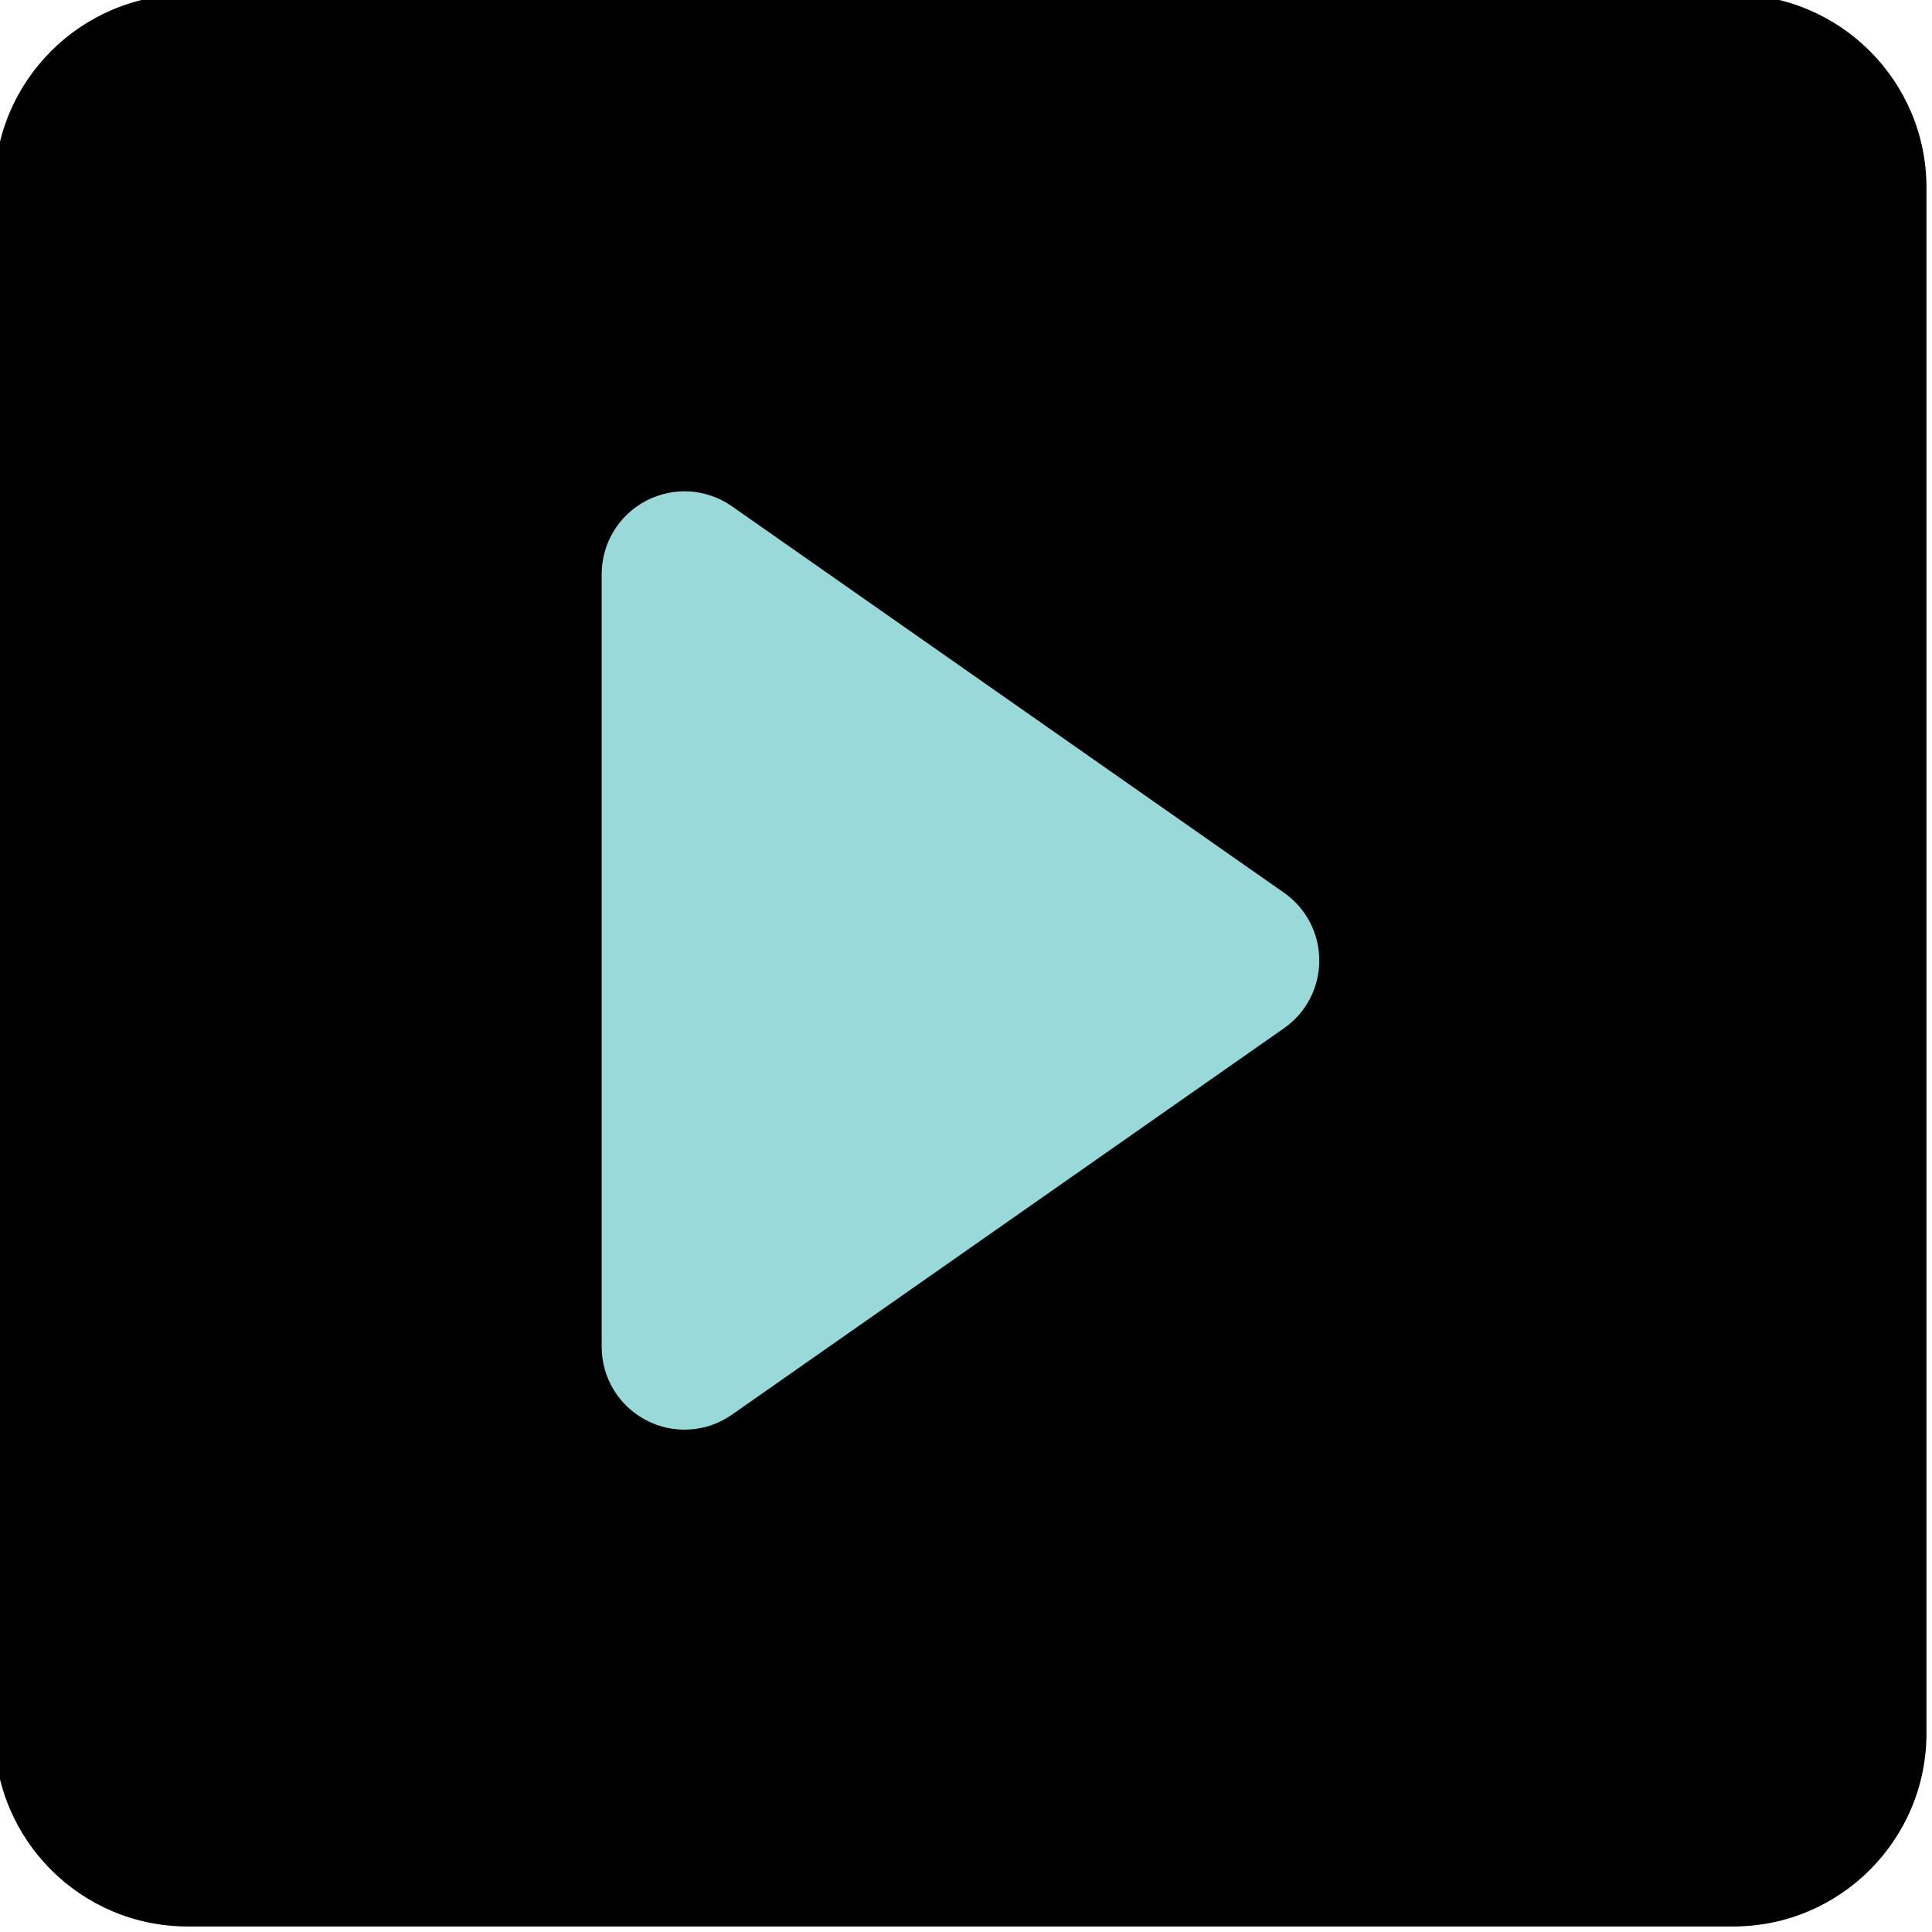 <?xml version="1.0" encoding="UTF-8" standalone="no"?><svg xmlns="http://www.w3.org/2000/svg" xmlns:xlink="http://www.w3.org/1999/xlink" fill="none" height="17.5" preserveAspectRatio="xMidYMid meet" style="fill: none" version="1" viewBox="3.3 3.3 17.5 17.5" width="17.5" zoomAndPan="magnify"><g id="change1_1"><path d="M5 3.25C4.034 3.25 3.25 4.034 3.25 5V19C3.25 19.966 4.034 20.75 5 20.75H19C19.966 20.75 20.75 19.966 20.75 19V5C20.75 4.034 19.966 3.25 19 3.25H5Z" fill="#000000"/></g><g id="change2_1"><path d="M9.93 7.886C9.701 7.725 9.402 7.706 9.154 7.835C8.906 7.964 8.75 8.22 8.75 8.5V15.5C8.75 15.78 8.906 16.036 9.154 16.165C9.402 16.294 9.701 16.275 9.93 16.114L14.93 12.614C15.131 12.474 15.25 12.245 15.25 12C15.25 11.755 15.131 11.526 14.93 11.386L9.93 7.886Z" fill="#99d9d9"/></g></svg>